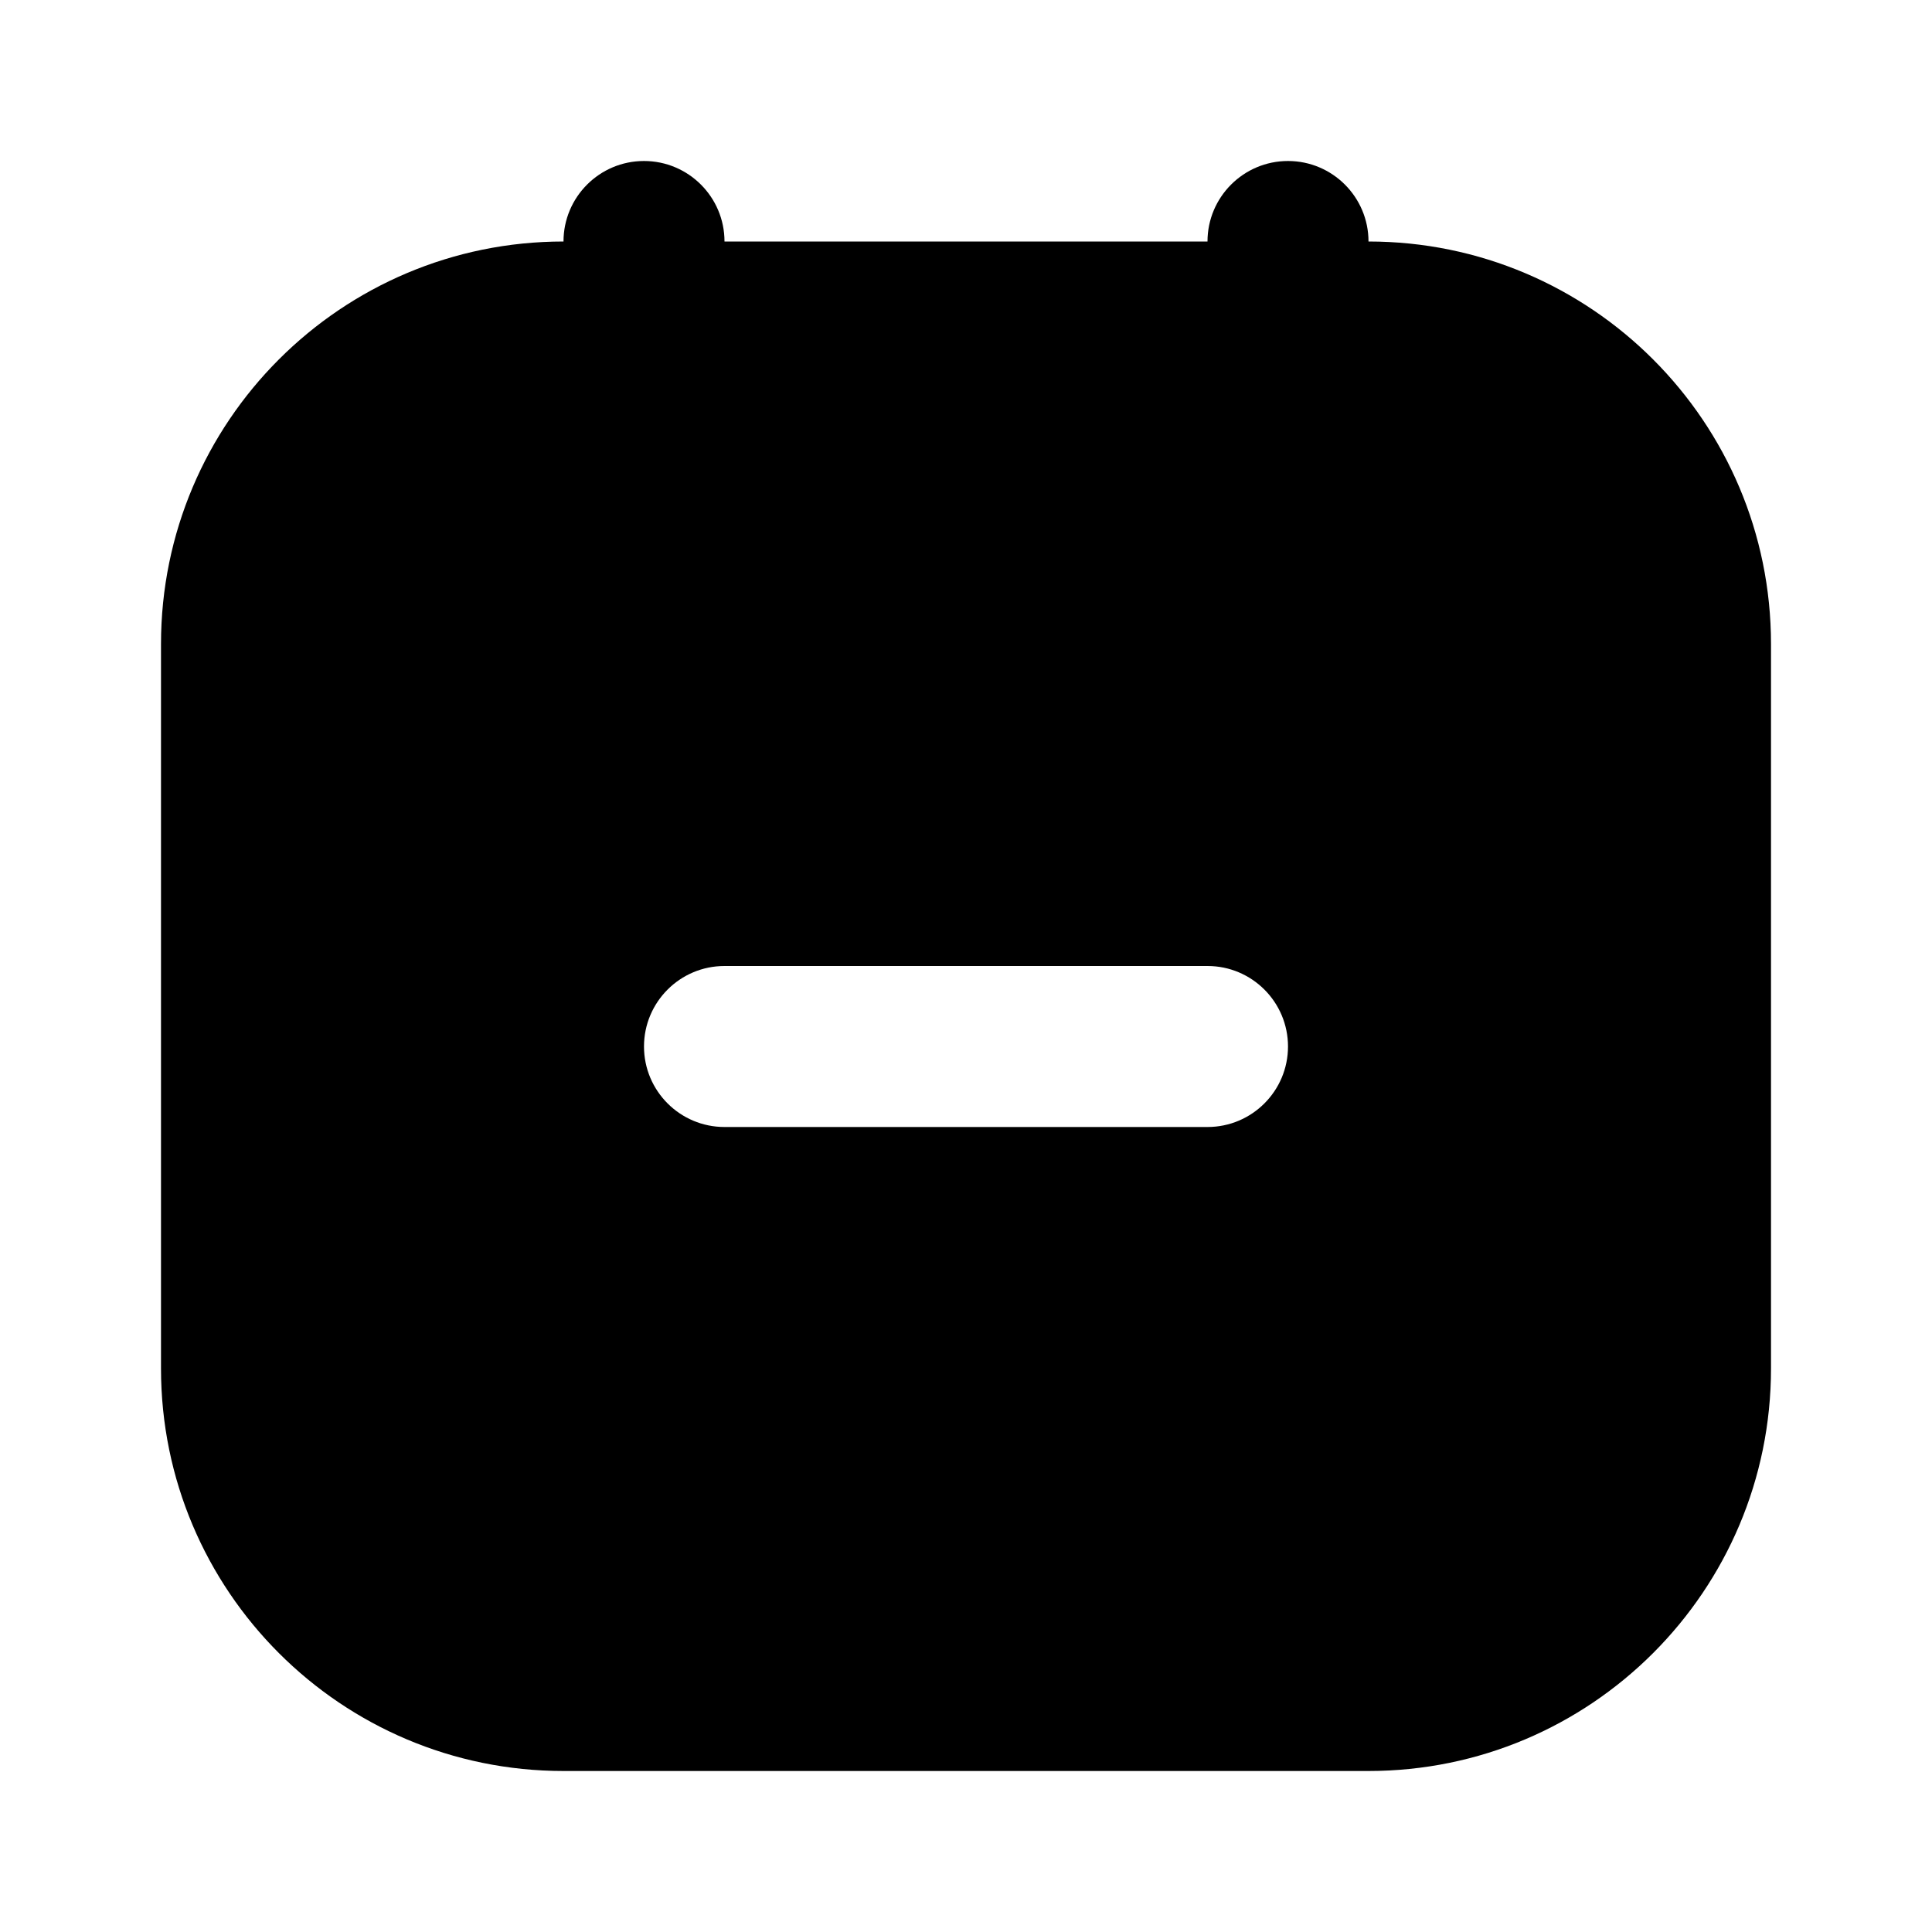 <?xml version="1.0" encoding="utf-8"?><!-- Uploaded to: SVG Repo, www.svgrepo.com, Generator: SVG Repo Mixer Tools -->
<svg width="800px" height="800px" viewBox="0 0 24 24" fill="none" xmlns="http://www.w3.org/2000/svg">
<path fill-rule="evenodd" clip-rule="evenodd" d="M8 2C8.552 2 9 2.448 9 3V6C9 6.552 8.552 7 8 7C7.448 7 7 6.552 7 6V3C7 2.448 7.448 2 8 2Z" fill="#000000"/>
<path fill-rule="evenodd" clip-rule="evenodd" d="M16 2C16.552 2 17 2.448 17 3V6C17 6.552 16.552 7 16 7C15.448 7 15 6.552 15 6V3C15 2.448 15.448 2 16 2Z" fill="#000000"/>
<path fill-rule="evenodd" clip-rule="evenodd" d="M7 3C4.239 3 2 5.239 2 8V17C2 19.761 4.239 22 7 22H17C19.761 22 22 19.761 22 17V8C22 5.239 19.761 3 17 3H7ZM8 13C8 12.448 8.448 12 9 12H15C15.552 12 16 12.448 16 13C16 13.552 15.552 14 15 14H9C8.448 14 8 13.552 8 13Z" fill="#000000"/>
</svg>